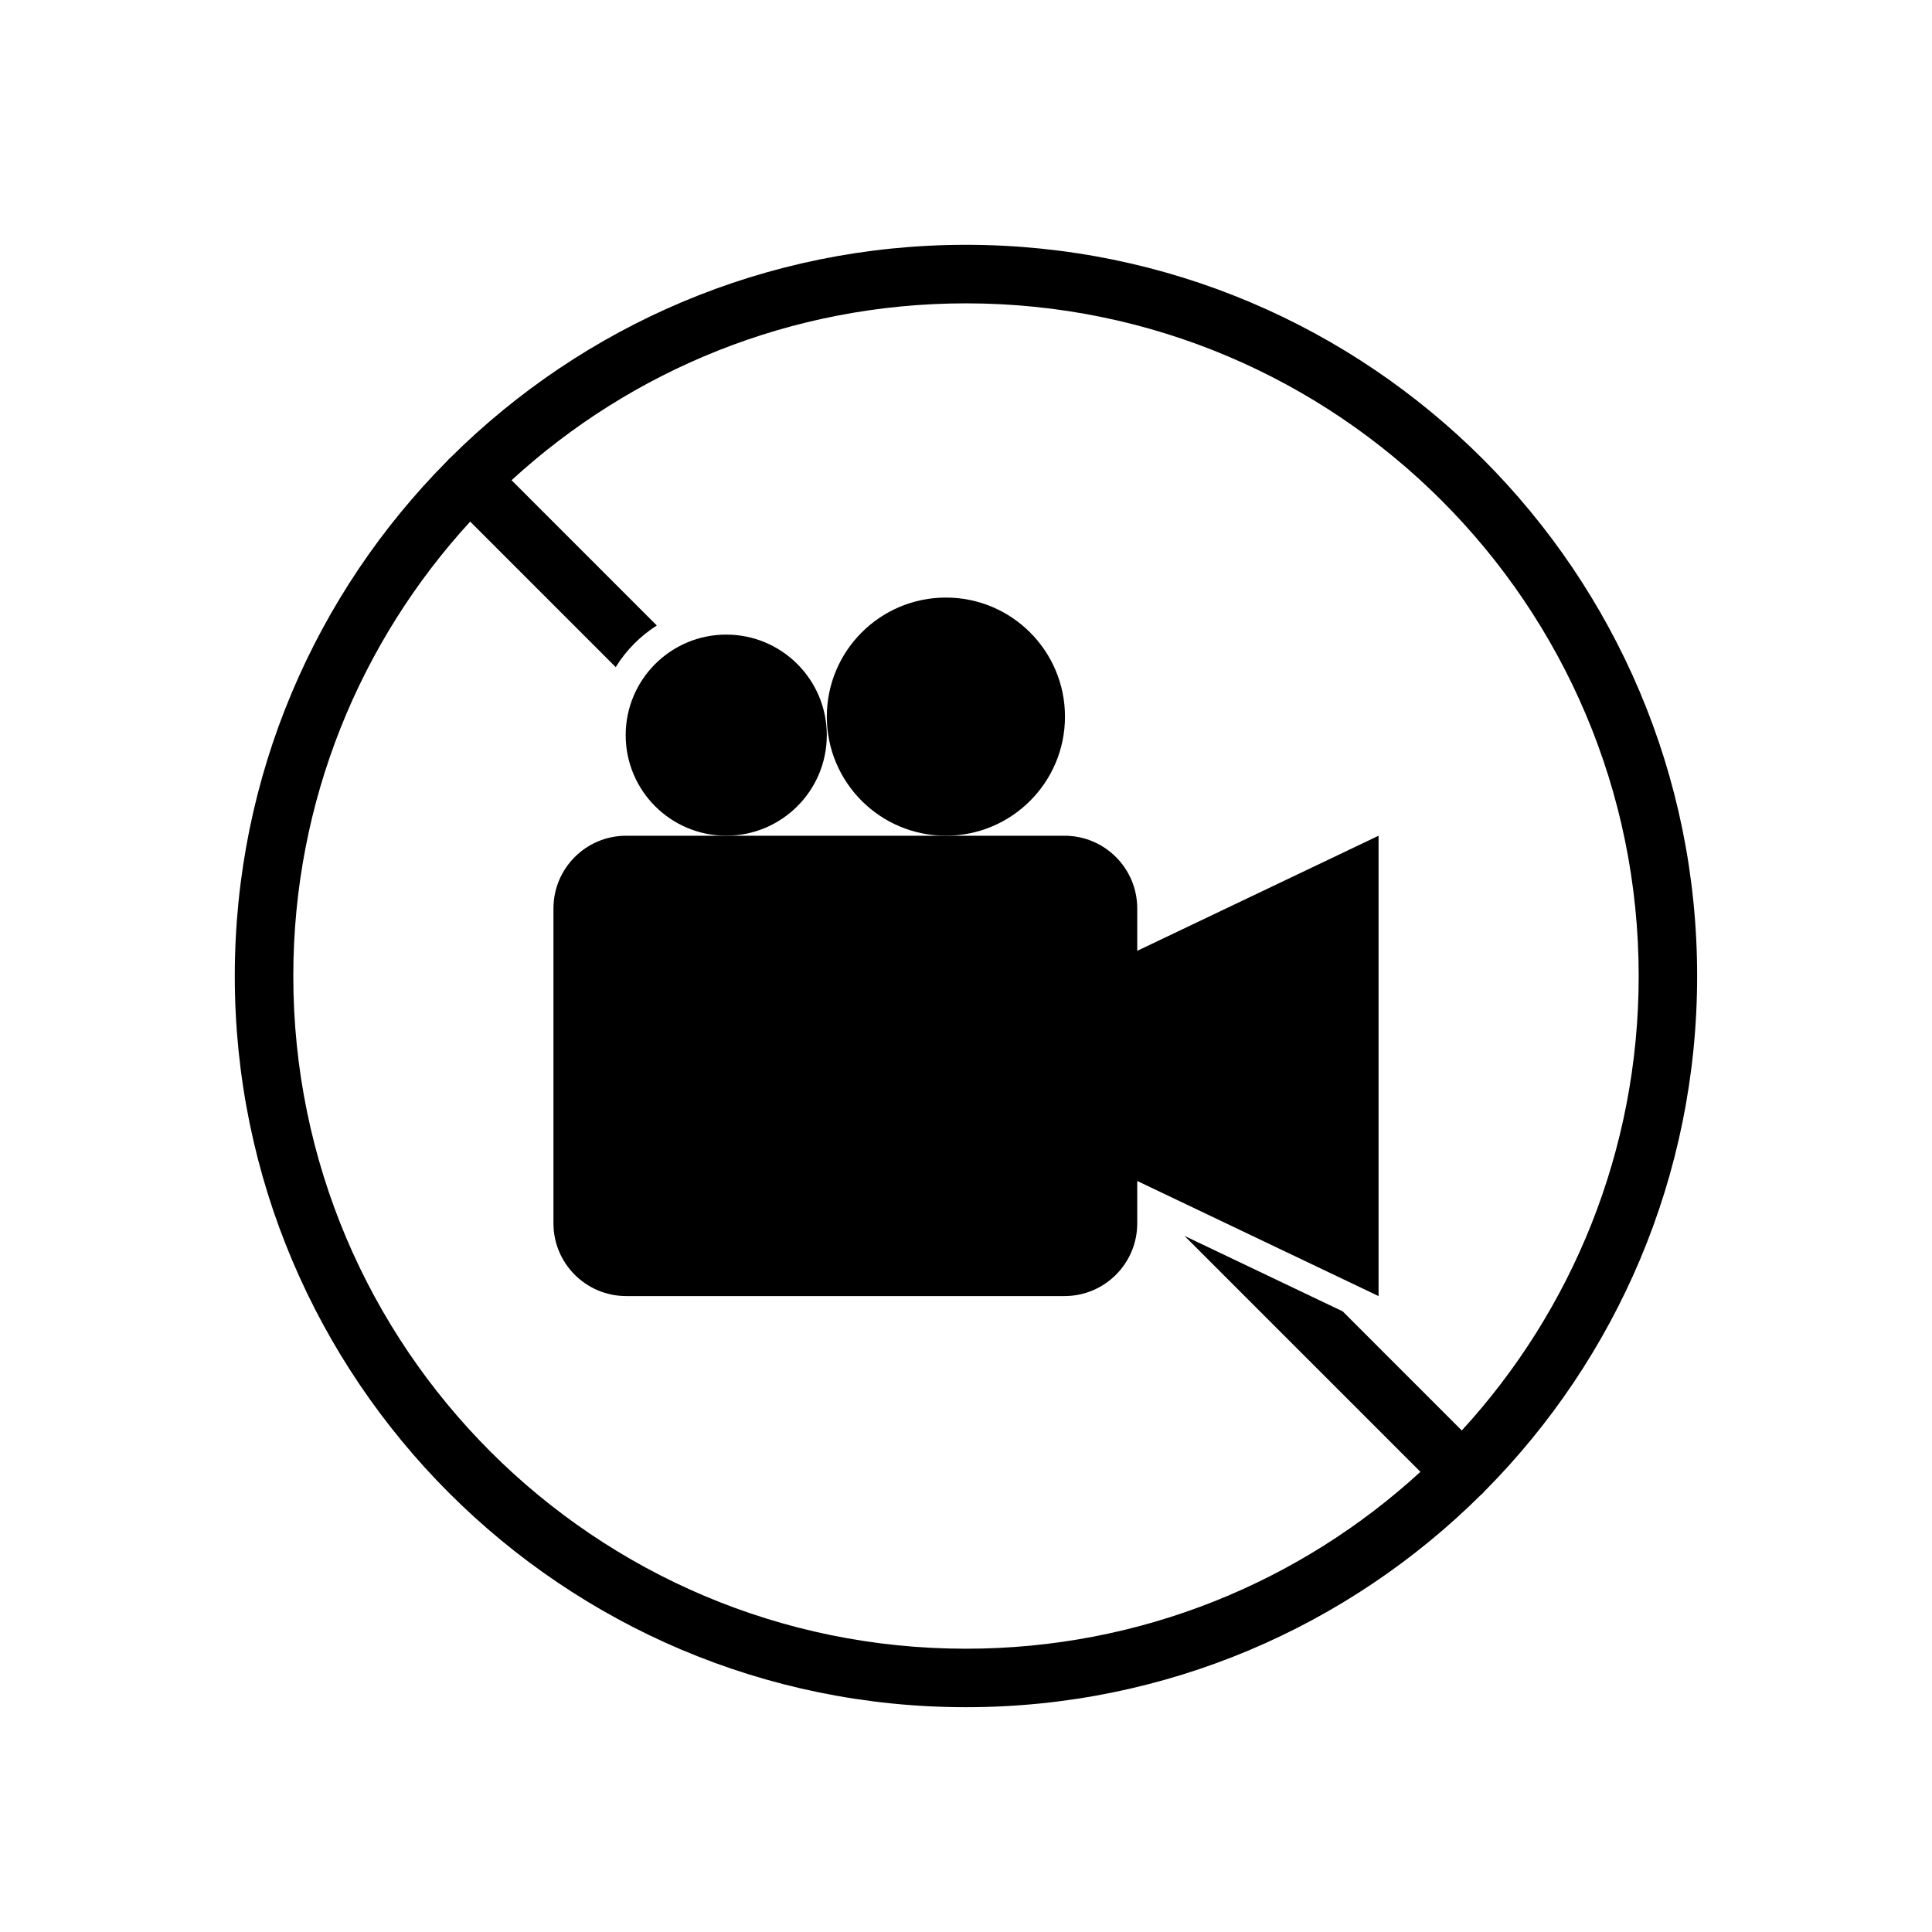<?xml version="1.0" encoding="UTF-8"?>
<!-- Uploaded to: SVG Find, www.svgrepo.com, Generator: SVG Find Mixer Tools -->
<svg fill="#000000" width="800px" height="800px" version="1.1" viewBox="144 144 512 512" xmlns="http://www.w3.org/2000/svg">
 <g fill-rule="evenodd">
  <path d="m445.38 395.98 63.953-30.5v121.99l-63.953-30.5v11.223c0 10.641-8.625 19.277-19.273 19.277h-116.16c-10.652 0-19.277-8.637-19.277-19.277v-83.438c0-10.645 8.625-19.277 19.277-19.277h116.16c10.648 0 19.273 8.633 19.273 19.277z"/>
  <path d="m363.11 338.82c0 14.719-11.934 26.648-26.648 26.648-14.719 0-26.648-11.93-26.648-26.648 0-14.715 11.93-26.645 26.648-26.645 14.715 0 26.648 11.93 26.648 26.645"/>
  <path d="m263.57 265.1c-0.207 0.172-0.402 0.348-0.598 0.535-0.184 0.195-0.363 0.387-0.527 0.59-34.754 35.031-56.223 83.242-56.223 136.43 0 106.95 86.824 193.77 193.77 193.77 53.184 0 101.39-21.477 136.42-56.227 0.211-0.16 0.402-0.34 0.598-0.531 0.188-0.188 0.363-0.383 0.527-0.59 34.754-35.035 56.223-83.246 56.223-136.43 0-106.95-86.824-193.77-193.77-193.77-53.188 0-101.39 21.473-136.43 56.219zm267.82 257.99c29.105-31.73 46.879-74.02 46.879-120.43 0-98.391-79.883-178.27-178.27-178.27-46.414 0-88.703 17.773-120.43 46.875l38.496 38.5c-4.41 2.797-8.145 6.574-10.891 11.031l-38.566-38.57c-29.105 31.734-46.879 74.023-46.879 120.43 0 98.391 79.883 178.27 178.27 178.27 46.41 0 88.699-17.773 120.43-46.879l-62.52-62.52 41.91 19.988z"/>
  <path d="m426.23 333.92c0 17.426-14.129 31.555-31.555 31.555-17.43 0-31.559-14.129-31.559-31.555 0-17.43 14.129-31.559 31.559-31.559 17.426 0 31.555 14.129 31.555 31.559"/>
 </g>
</svg>